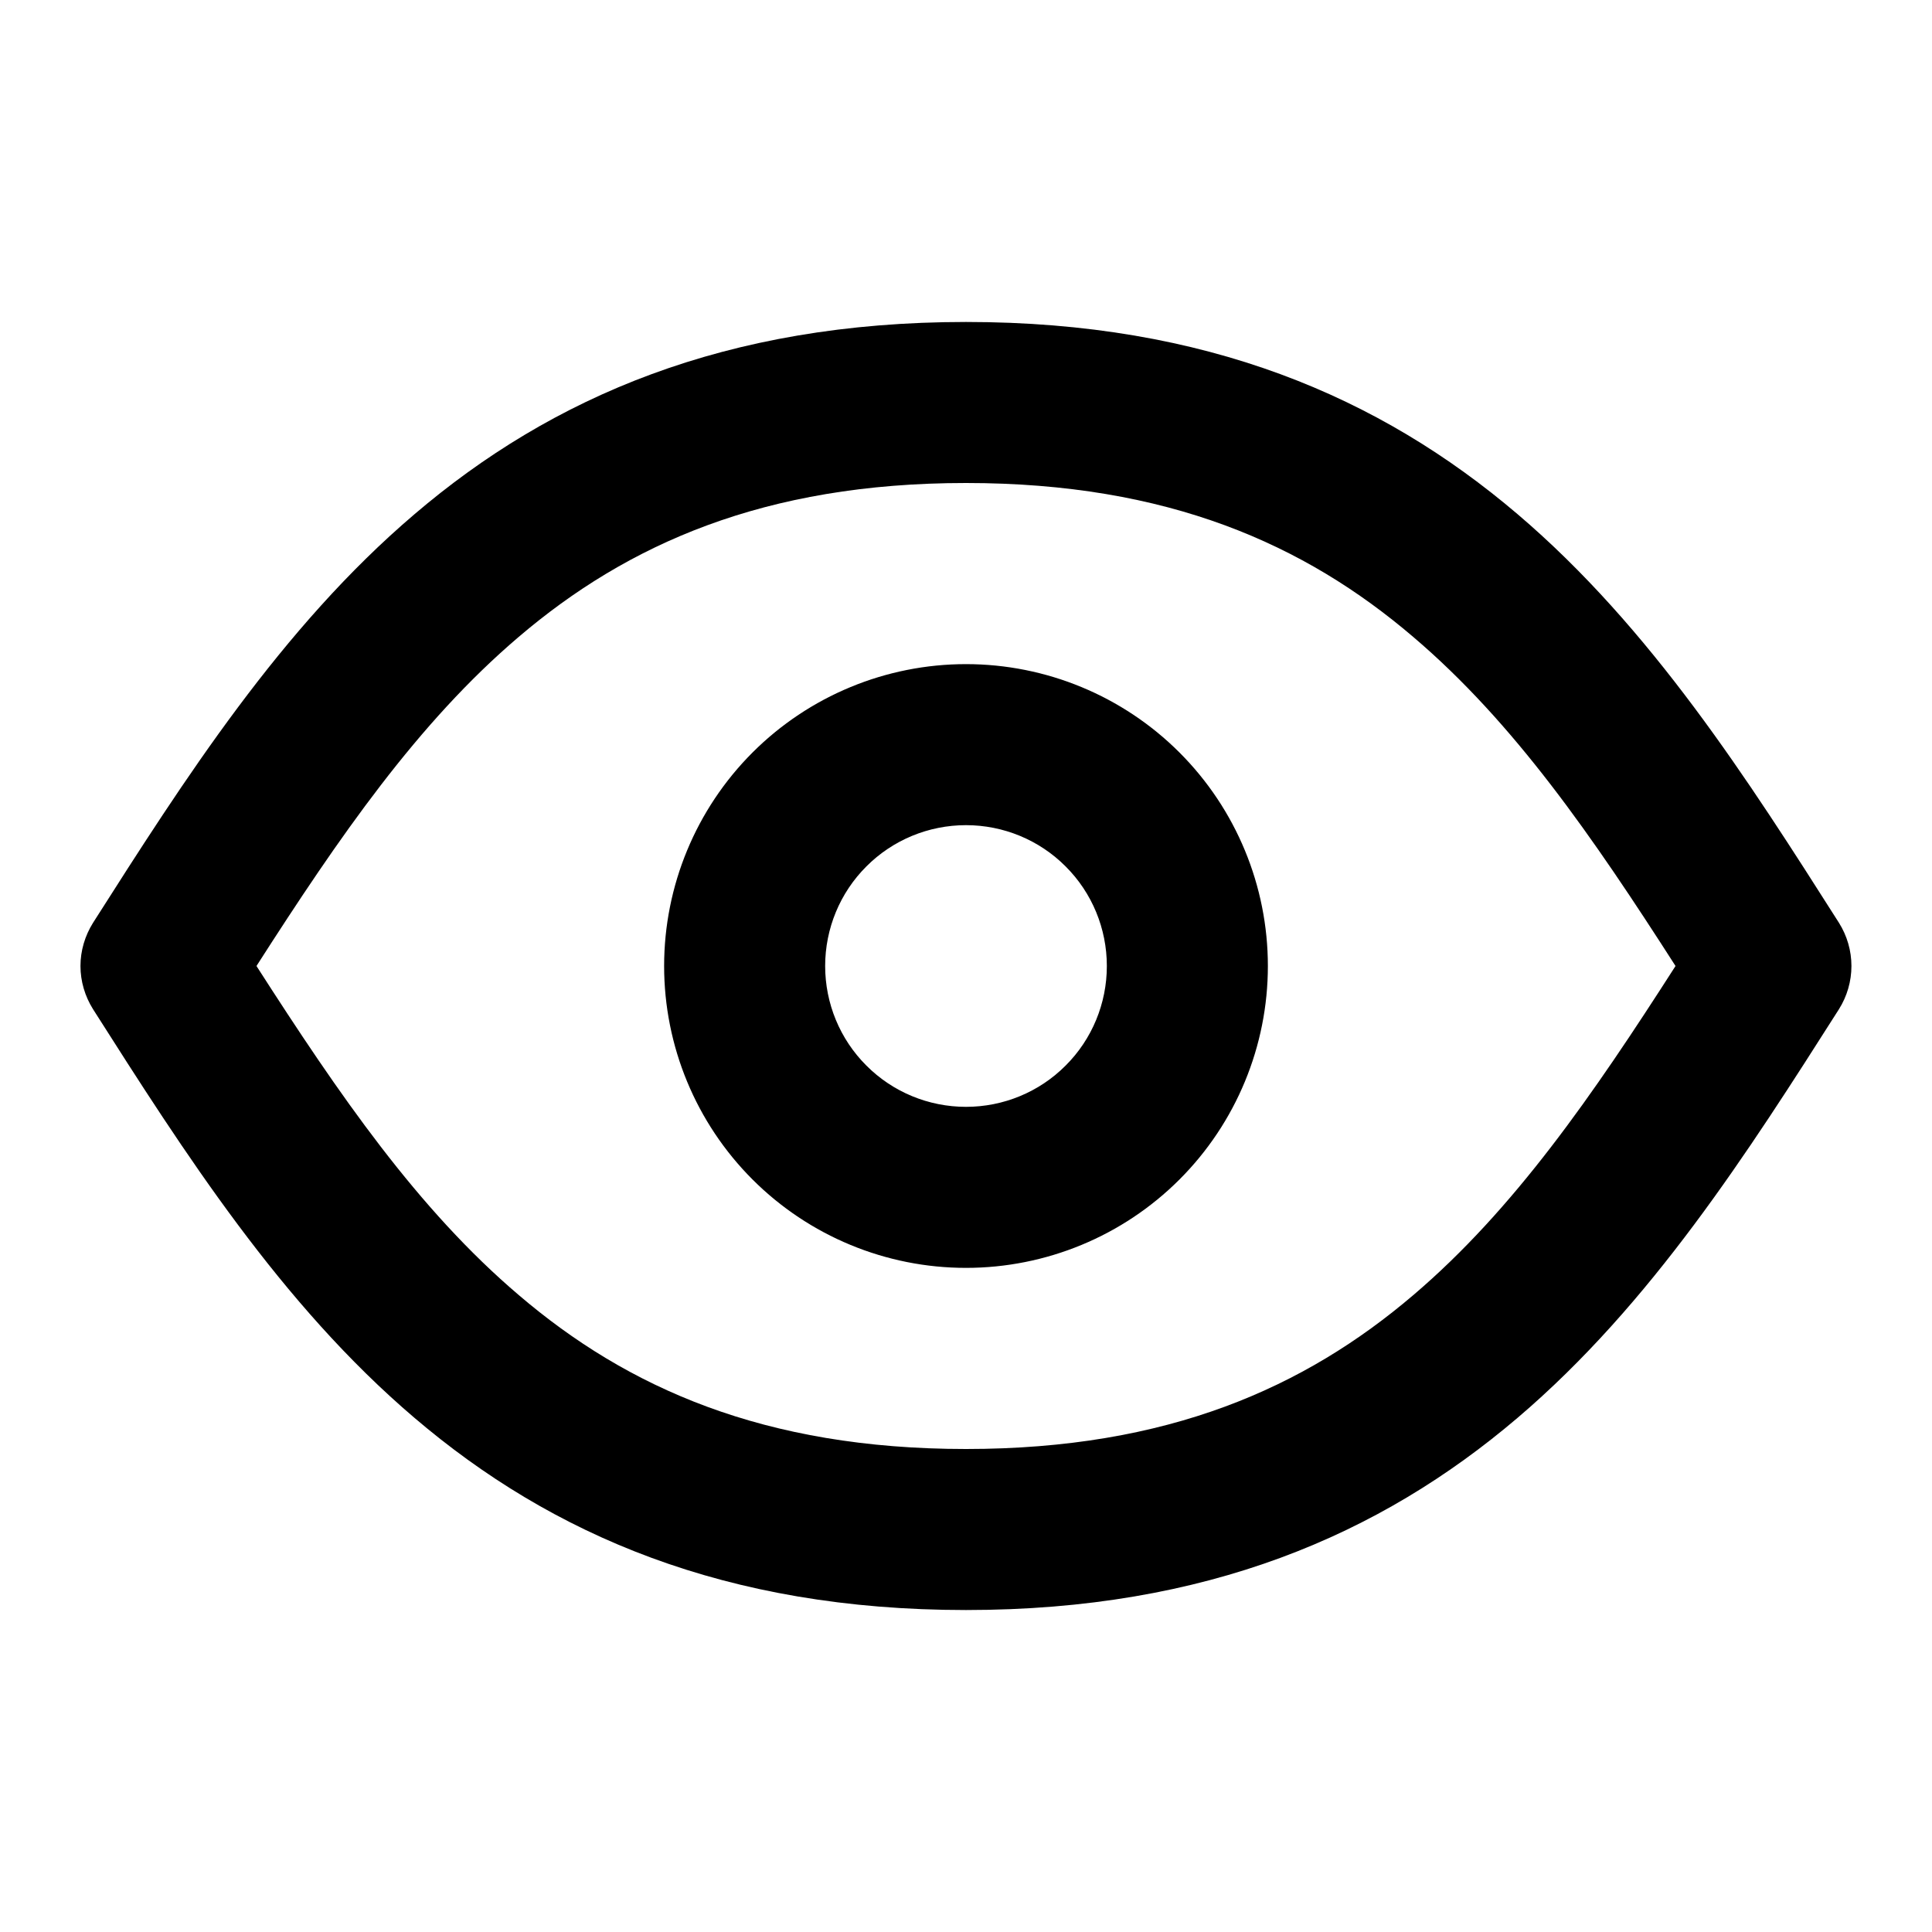 <svg width="20" height="20" viewBox="0 0 20 20" fill="none" xmlns="http://www.w3.org/2000/svg">
<path fill-rule="evenodd" clip-rule="evenodd" d="M2.655 10C3.513 11.337 4.326 12.519 5.372 13.408C6.492 14.364 7.906 15 10 15C12.093 15 13.508 14.363 14.629 13.408C15.674 12.519 16.488 11.337 17.345 10C16.487 8.662 15.674 7.481 14.628 6.592C13.508 5.636 12.094 5 10 5C7.907 5 6.492 5.637 5.371 6.592C4.326 7.481 3.512 8.662 2.655 10ZM4.292 5.322C5.712 4.111 7.51 3.333 10 3.333C12.49 3.333 14.287 4.111 15.709 5.322C17.093 6.5 18.093 8.069 19.037 9.553C19.121 9.687 19.166 9.842 19.166 10C19.166 10.158 19.121 10.313 19.037 10.447C18.093 11.93 17.093 13.5 15.709 14.678C14.287 15.889 12.49 16.667 10 16.667C7.51 16.667 5.712 15.889 4.291 14.678C2.907 13.5 1.907 11.931 0.963 10.447C0.879 10.313 0.833 10.158 0.833 10C0.833 9.842 0.879 9.687 0.963 9.553C1.907 8.07 2.908 6.5 4.292 5.322ZM10 8.542C9.613 8.542 9.242 8.695 8.969 8.969C8.695 9.242 8.542 9.613 8.542 10C8.542 10.387 8.695 10.758 8.969 11.031C9.242 11.305 9.613 11.458 10 11.458C10.387 11.458 10.758 11.305 11.031 11.031C11.305 10.758 11.458 10.387 11.458 10C11.458 9.613 11.305 9.242 11.031 8.969C10.758 8.695 10.387 8.542 10 8.542ZM6.875 10C6.875 9.171 7.204 8.376 7.79 7.79C8.376 7.204 9.171 6.875 10 6.875C10.829 6.875 11.624 7.204 12.21 7.79C12.796 8.376 13.125 9.171 13.125 10C13.125 10.829 12.796 11.624 12.21 12.21C11.624 12.796 10.829 13.125 10 13.125C9.171 13.125 8.376 12.796 7.79 12.21C7.204 11.624 6.875 10.829 6.875 10Z" fill="black"/>
</svg>
